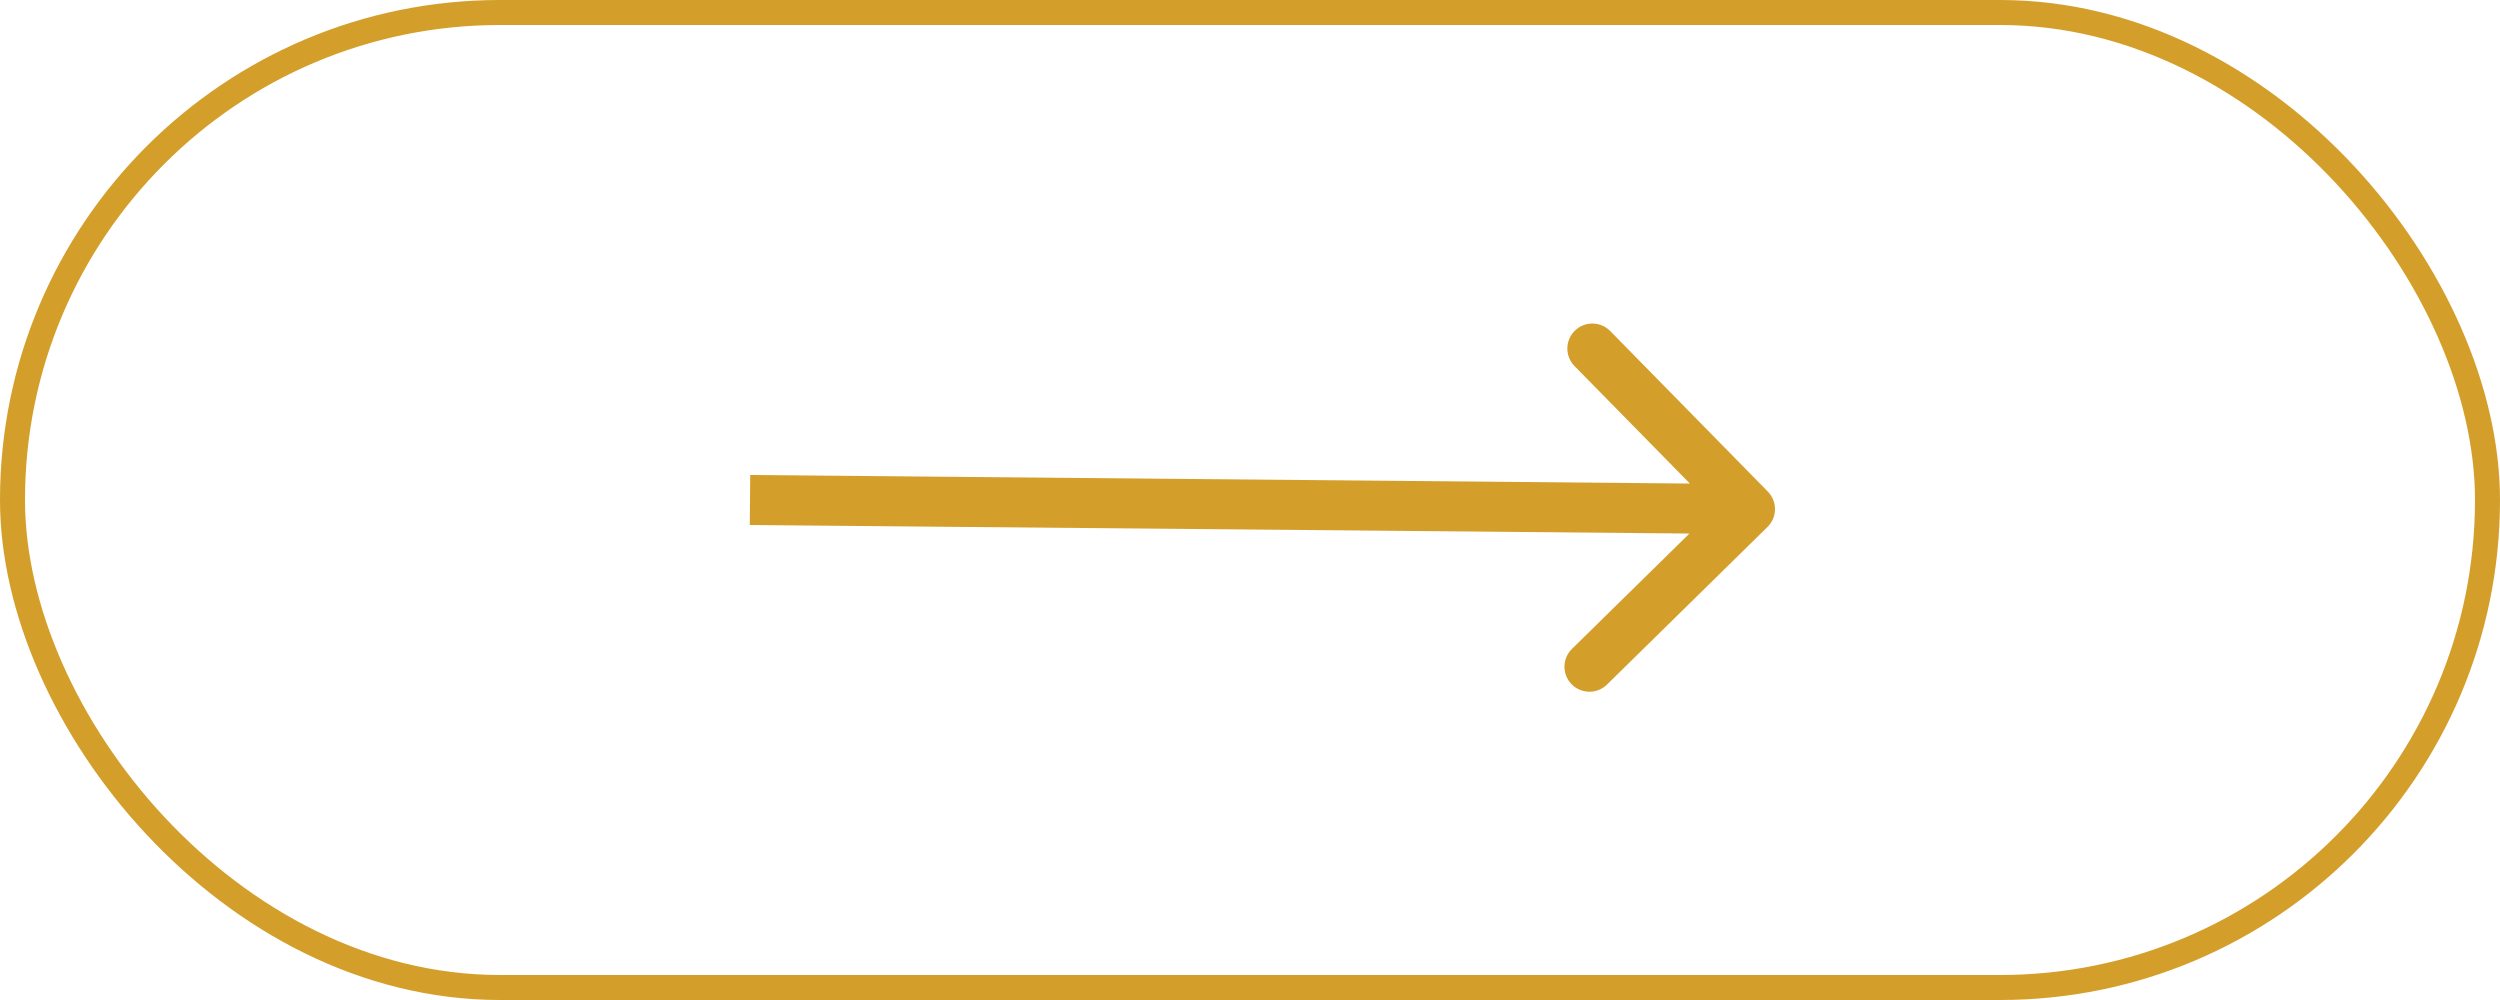 <svg width="100" height="40" viewBox="0 0 100 40" fill="none" xmlns="http://www.w3.org/2000/svg">
<path d="M70.713 19.663C71.1 20.057 71.095 20.69 70.701 21.077L64.279 27.383C63.885 27.77 63.252 27.764 62.865 27.37C62.478 26.976 62.484 26.343 62.878 25.956L68.586 20.351L62.981 14.643C62.594 14.249 62.599 13.615 62.993 13.229C63.388 12.841 64.021 12.847 64.408 13.241L70.713 19.663ZM30.009 19L70.009 19.364L69.991 21.363L29.991 21L30.009 19Z" fill="#d49e2a"/>
<rect x="0.5" y="0.5" width="99" height="39" rx="19.5" stroke="#d49e2a"/>
</svg>
